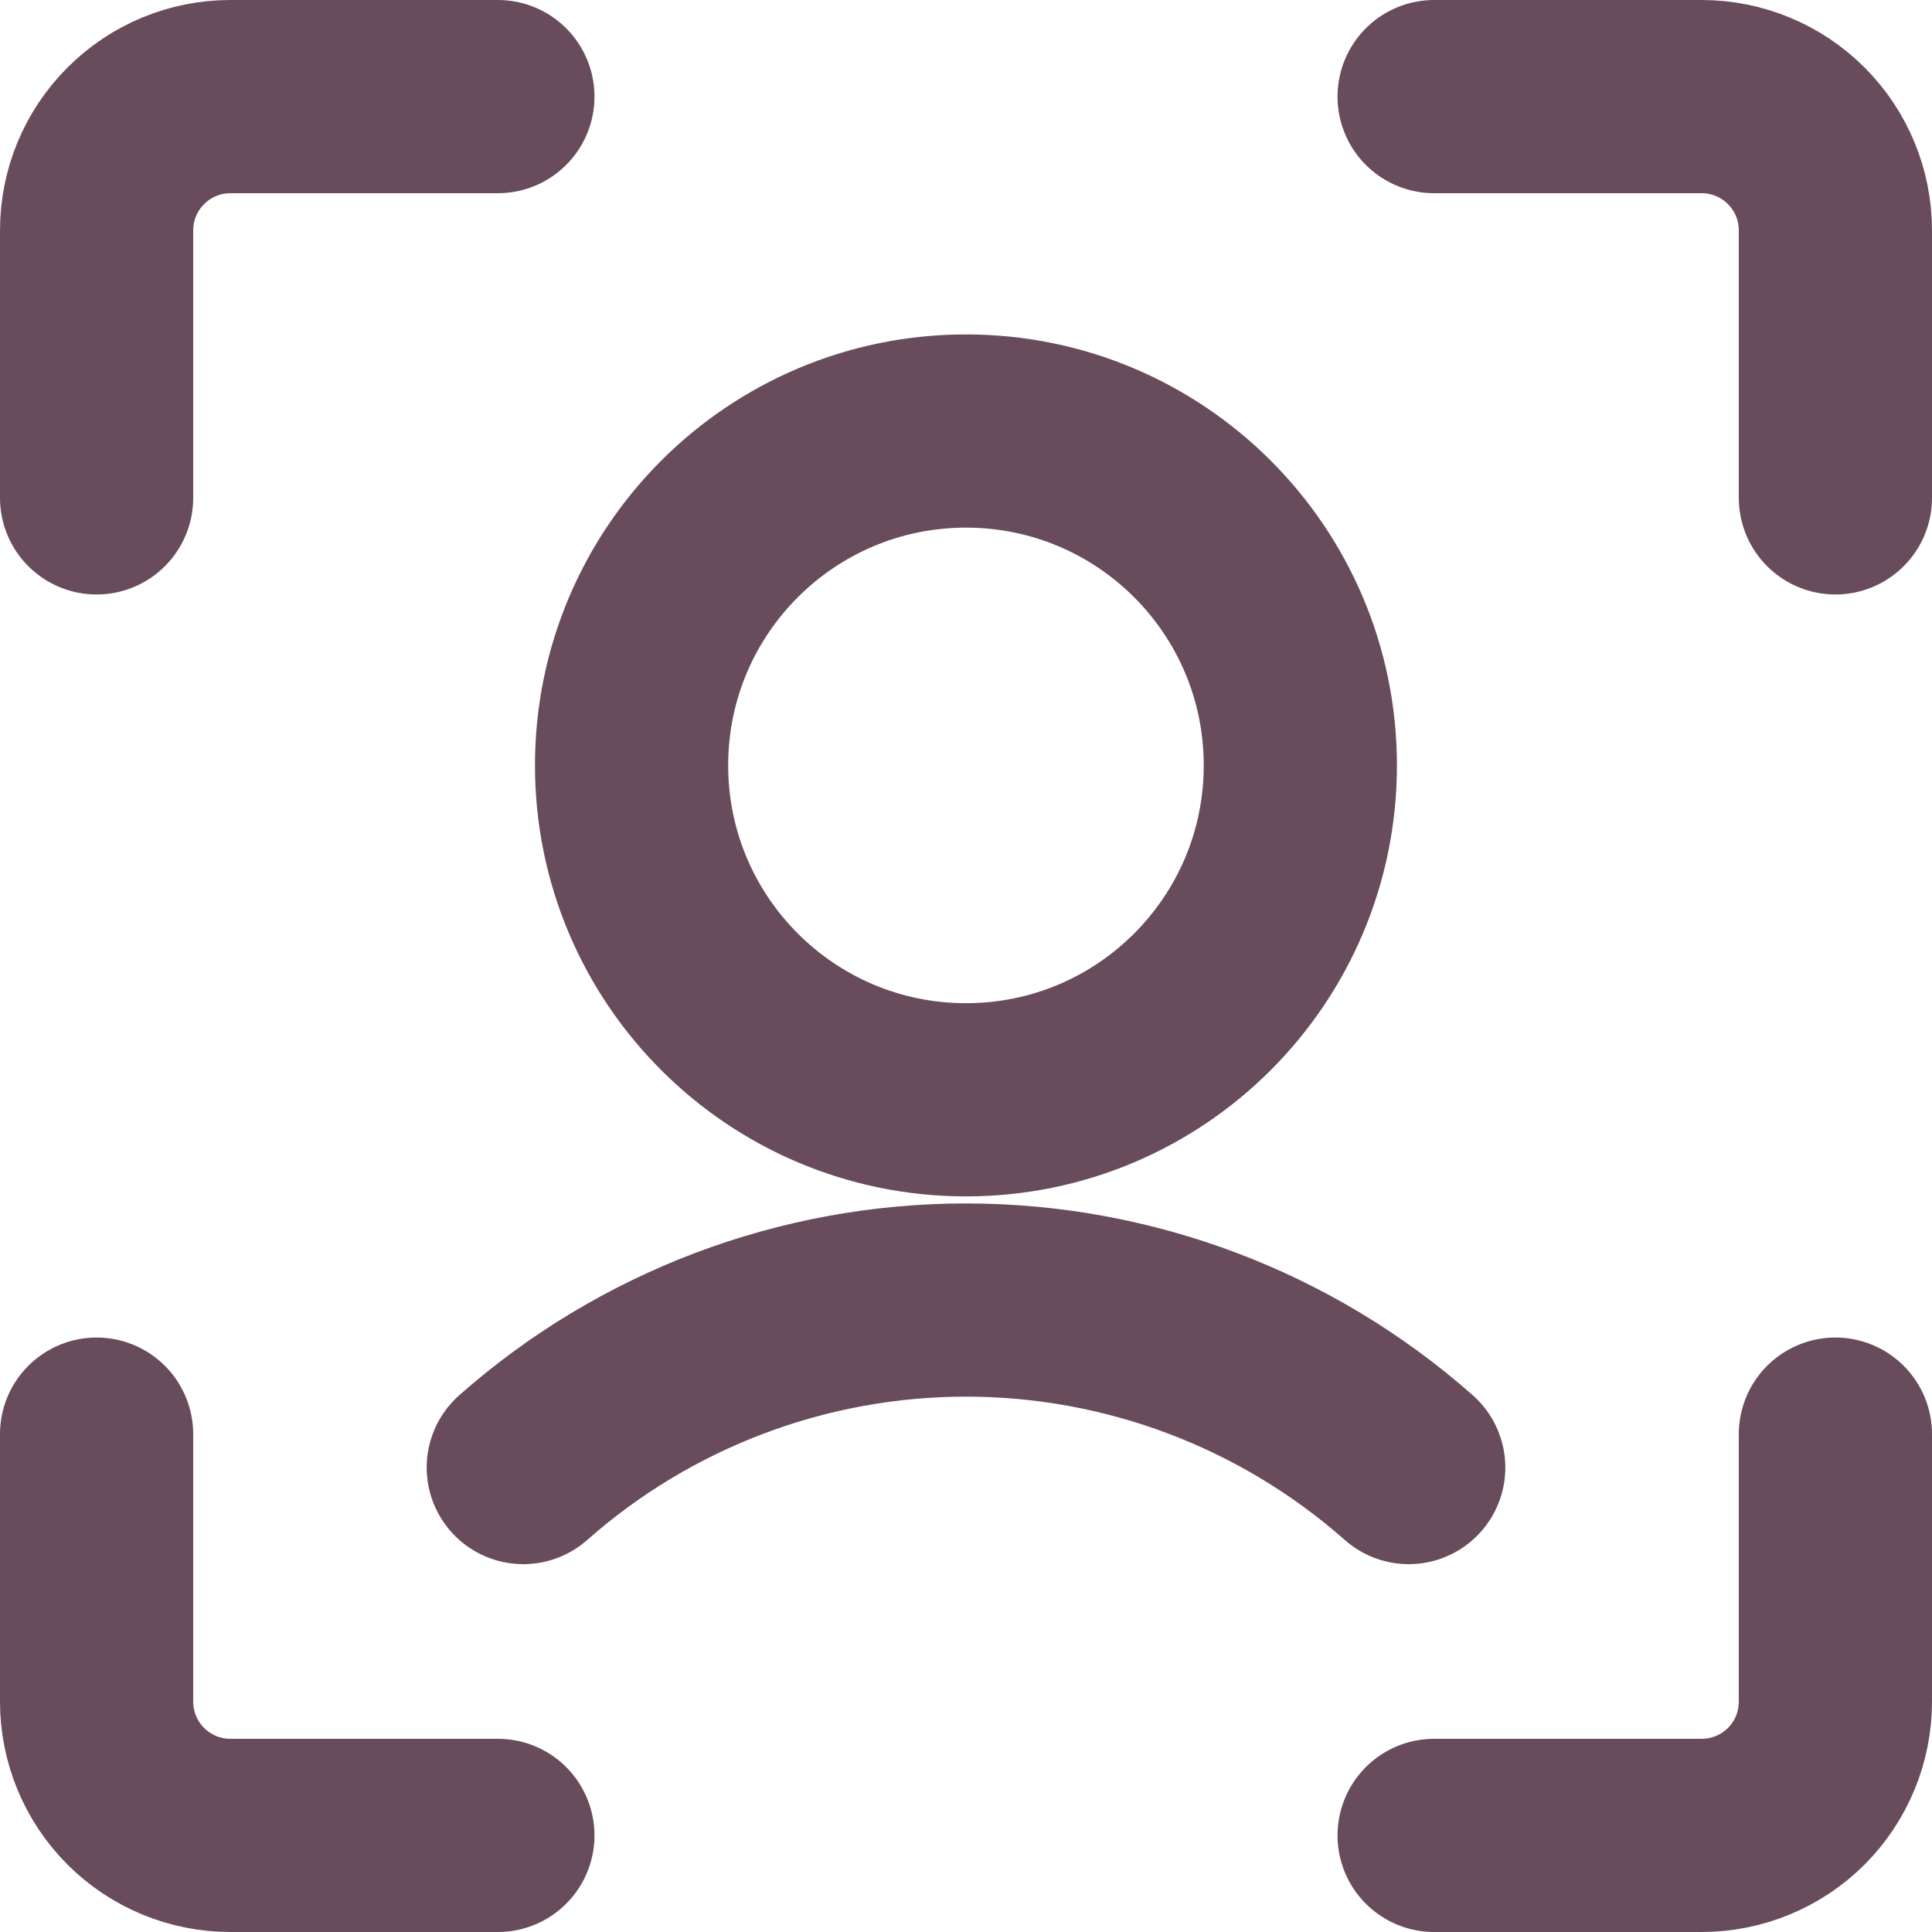 <svg width="20" height="20" viewBox="0 0 20 20" fill="none" xmlns="http://www.w3.org/2000/svg">
<path d="M14.583 15.192C13.318 14.075 11.688 13.458 10 13.458C8.312 13.458 6.682 14.075 5.417 15.192M19 14.846V17.615C19 17.983 18.854 18.335 18.595 18.595C18.335 18.854 17.983 19 17.615 19H14.846M14.846 1H17.615C17.983 1 18.335 1.146 18.595 1.406C18.854 1.665 19 2.017 19 2.385V5.154M1 5.154V2.385C1 2.017 1.146 1.665 1.406 1.406C1.665 1.146 2.017 1 2.385 1H5.154M5.154 19H2.385C2.017 19 1.665 18.854 1.406 18.595C1.146 18.335 1 17.983 1 17.615V14.846M13.461 7.923C13.461 9.835 11.912 11.385 10 11.385C8.088 11.385 6.538 9.835 6.538 7.923C6.538 6.011 8.088 4.462 10 4.462C11.912 4.462 13.461 6.011 13.461 7.923Z" stroke="#684C5C" stroke-width="2" stroke-linecap="round" stroke-linejoin="round"/>
</svg>
